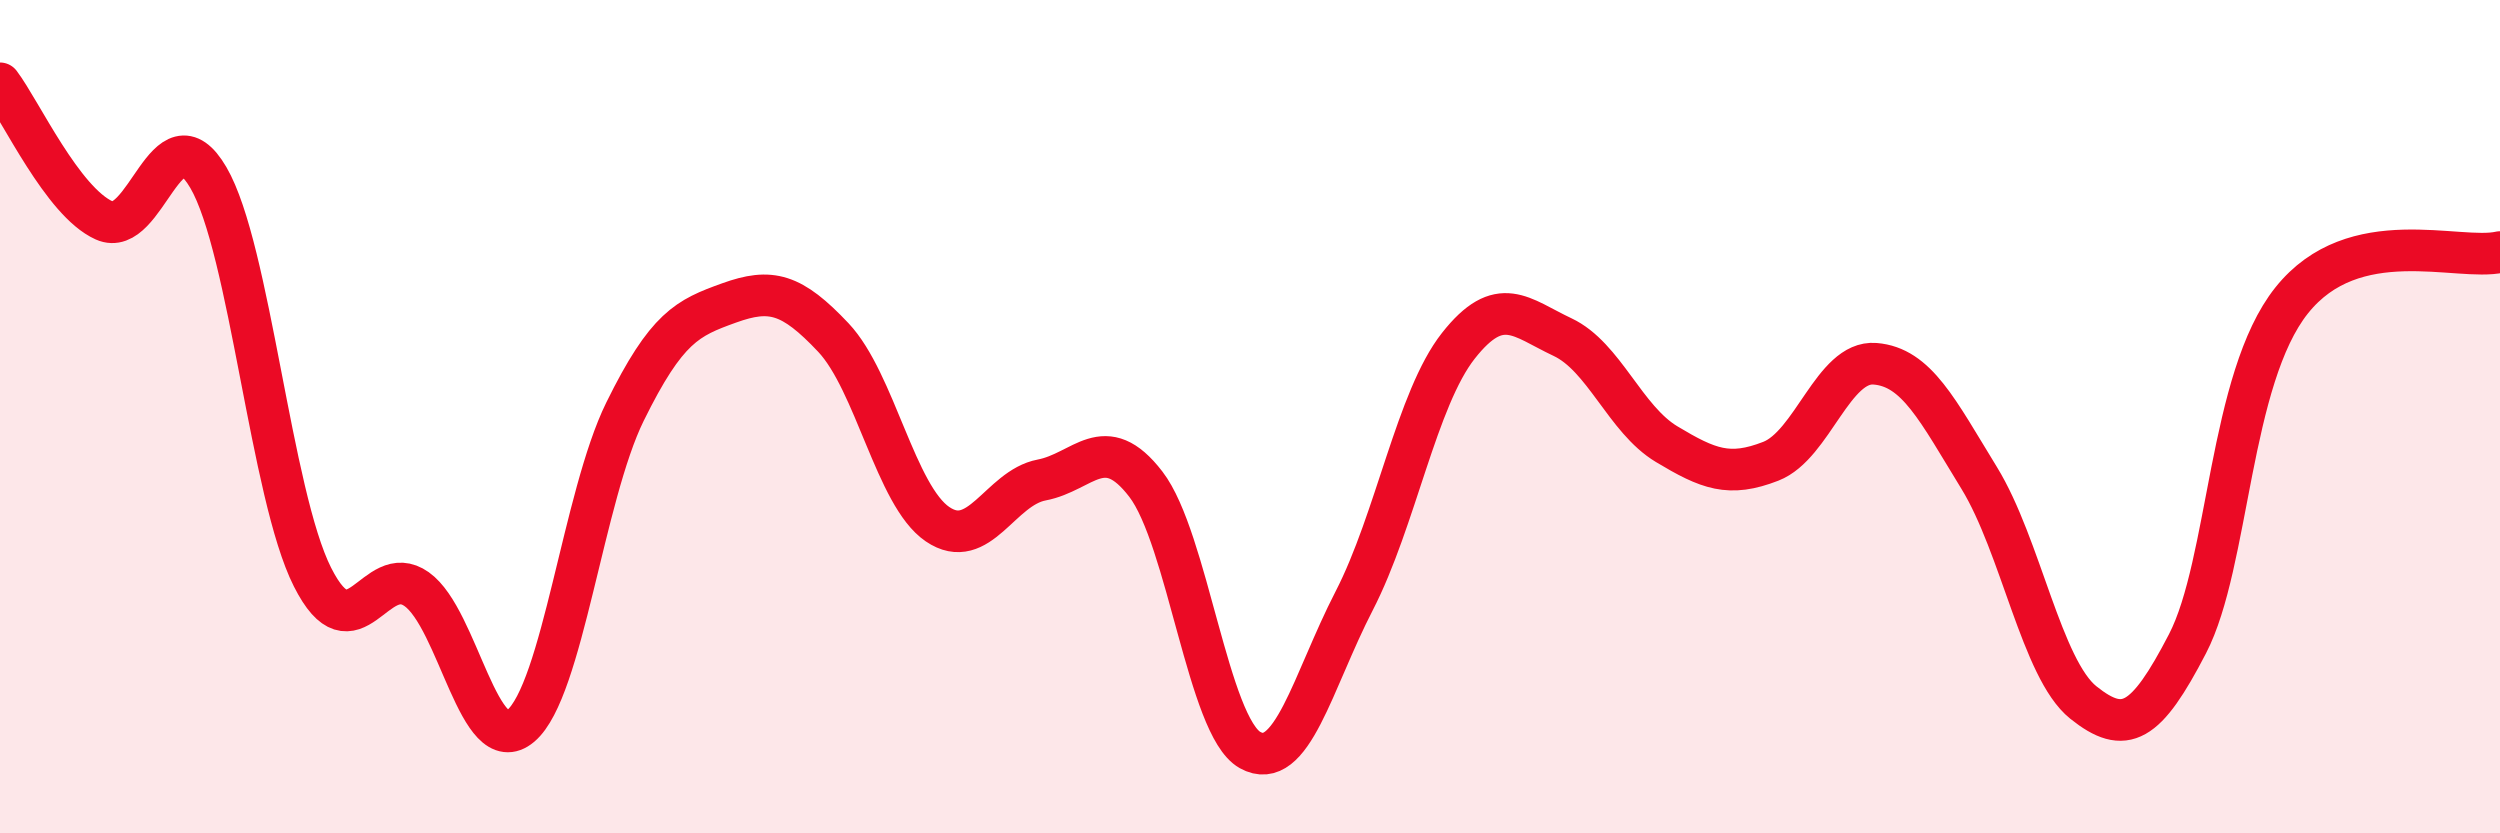 
    <svg width="60" height="20" viewBox="0 0 60 20" xmlns="http://www.w3.org/2000/svg">
      <path
        d="M 0,2 C 0.5,2.66 1.5,4.84 2.5,5.29 C 3.5,5.74 4,2.55 5,4.26 C 6,5.97 6.5,11.87 7.5,13.85 C 8.5,15.83 9,13.43 10,14.14 C 11,14.85 11.5,18.27 12.5,17.42 C 13.5,16.57 14,11.91 15,9.88 C 16,7.85 16.5,7.63 17.5,7.27 C 18.5,6.91 19,7.04 20,8.1 C 21,9.16 21.5,11.9 22.5,12.58 C 23.5,13.26 24,11.71 25,11.52 C 26,11.33 26.5,10.32 27.5,11.62 C 28.5,12.92 29,17.44 30,18 C 31,18.56 31.5,16.36 32.5,14.42 C 33.5,12.48 34,9.57 35,8.3 C 36,7.03 36.5,7.62 37.5,8.09 C 38.5,8.56 39,10.06 40,10.66 C 41,11.26 41.5,11.46 42.5,11.07 C 43.5,10.68 44,8.65 45,8.73 C 46,8.81 46.5,9.84 47.5,11.47 C 48.5,13.1 49,16.06 50,16.86 C 51,17.66 51.5,17.38 52.5,15.45 C 53.5,13.52 53.5,9.09 55,7.21 C 56.5,5.33 59,6.28 60,6.05L60 20L0 20Z"
        fill="#EB0A25"
        opacity="0.1"
        stroke-linecap="round"
        stroke-linejoin="round"
      />
      <path
        d="M 0,2 C 0.5,2.66 1.5,4.84 2.5,5.29 C 3.5,5.74 4,2.55 5,4.26 C 6,5.97 6.5,11.87 7.5,13.85 C 8.5,15.83 9,13.43 10,14.14 C 11,14.85 11.5,18.27 12.5,17.42 C 13.5,16.57 14,11.91 15,9.88 C 16,7.85 16.5,7.63 17.5,7.27 C 18.5,6.91 19,7.04 20,8.1 C 21,9.16 21.5,11.9 22.5,12.58 C 23.5,13.26 24,11.71 25,11.52 C 26,11.33 26.5,10.32 27.5,11.62 C 28.5,12.92 29,17.44 30,18 C 31,18.56 31.5,16.36 32.5,14.42 C 33.5,12.48 34,9.57 35,8.3 C 36,7.03 36.5,7.62 37.5,8.09 C 38.5,8.56 39,10.06 40,10.66 C 41,11.26 41.5,11.46 42.5,11.07 C 43.5,10.68 44,8.65 45,8.73 C 46,8.81 46.5,9.84 47.5,11.47 C 48.5,13.1 49,16.06 50,16.86 C 51,17.66 51.5,17.38 52.5,15.45 C 53.5,13.52 53.5,9.09 55,7.21 C 56.5,5.33 59,6.28 60,6.05"
        stroke="#EB0A25"
        stroke-width="1"
        fill="none"
        stroke-linecap="round"
        stroke-linejoin="round"
      />
    </svg>
  